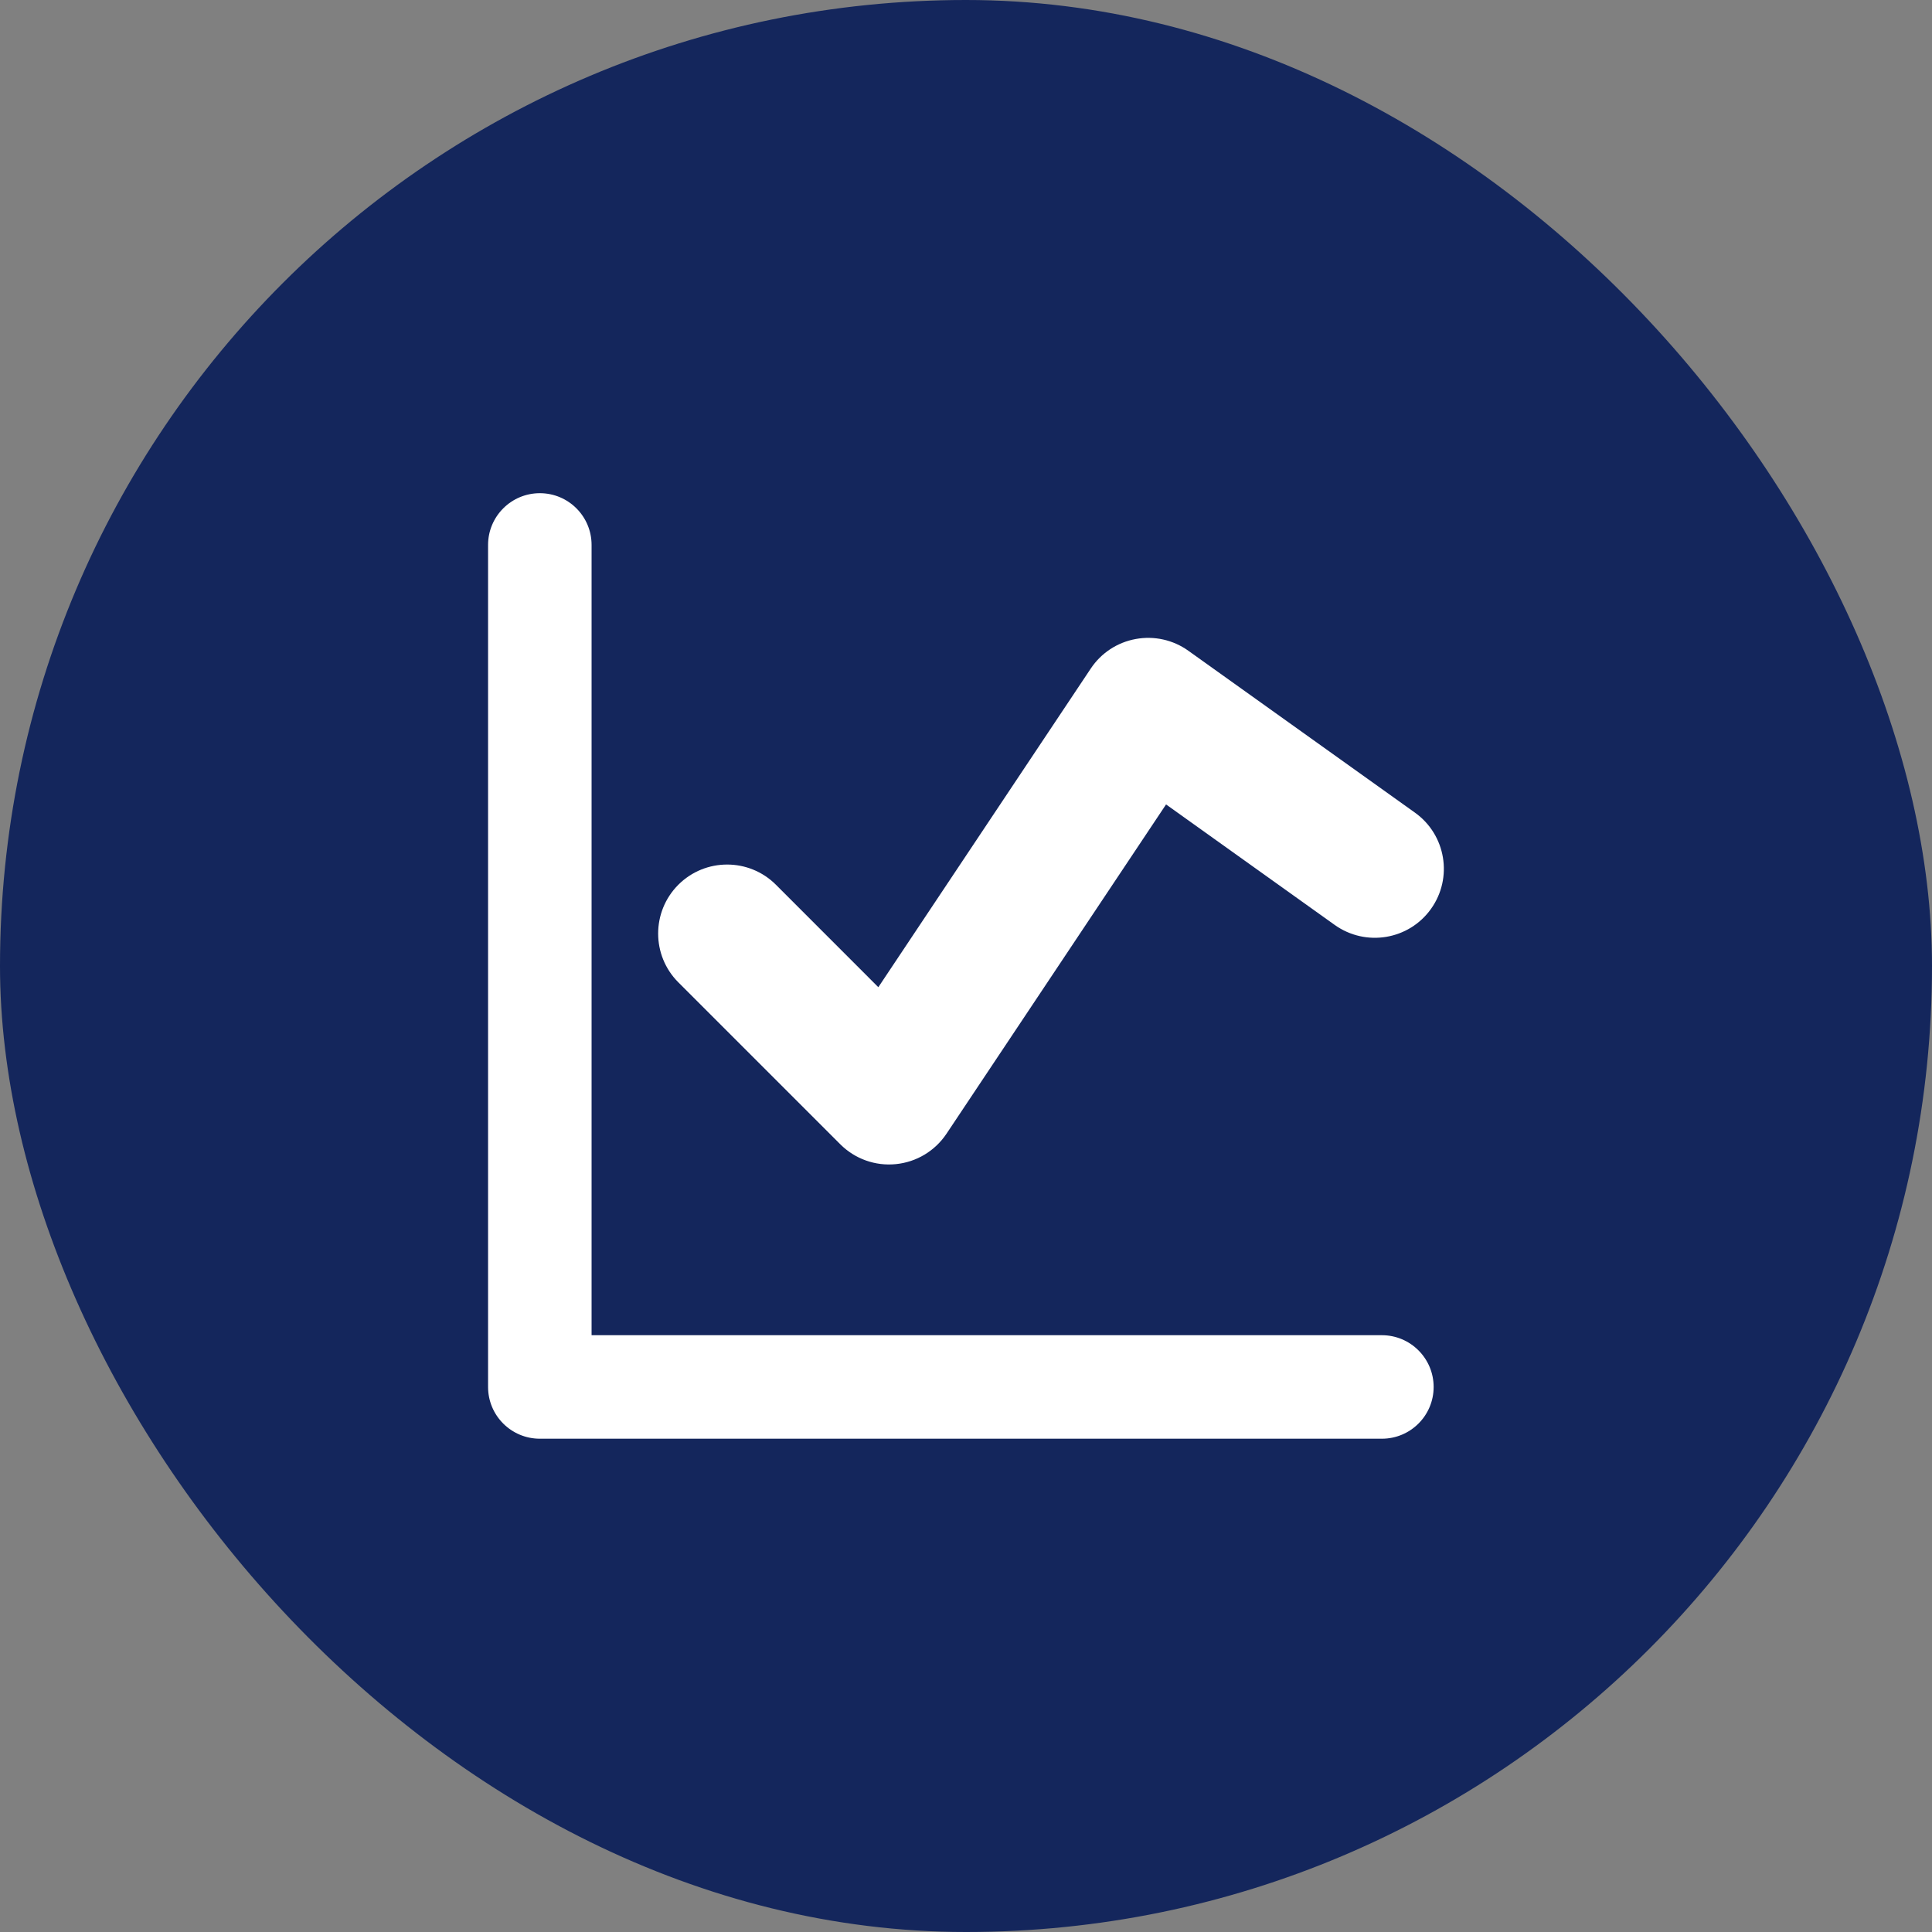 <svg width="40" height="40" viewBox="0 0 40 40" fill="none" xmlns="http://www.w3.org/2000/svg">
<rect x="0" y="0" width="40" height="40" fill="#808080" stroke="none"/>
<rect width="40" height="40" rx="20" fill="#14265C"/>
<g clip-path="url(#clip0_778_5302)">
<path fill-rule="evenodd" clip-rule="evenodd" d="M12.248 11.282C12.248 10.691 11.769 10.211 11.177 10.211C10.585 10.211 10.105 10.691 10.105 11.282V28.716C10.105 29.308 10.585 29.787 11.177 29.787H28.61C29.202 29.787 29.682 29.308 29.682 28.716C29.682 28.124 29.202 27.644 28.61 27.644H12.248V11.282ZM24.602 13.472C24.287 13.247 23.894 13.16 23.514 13.23C23.133 13.299 22.797 13.52 22.583 13.842L18.185 20.439L16.065 18.318C15.507 17.76 14.602 17.76 14.044 18.318C13.487 18.876 13.487 19.781 14.044 20.338L17.397 23.691C17.7 23.994 18.122 24.145 18.548 24.102C18.974 24.06 19.358 23.829 19.596 23.473L24.142 16.655L27.634 19.15C28.277 19.608 29.169 19.46 29.627 18.818C30.086 18.176 29.937 17.283 29.295 16.825L24.602 13.472Z" fill="white"/>
</g>
<defs>
<clipPath id="clip0_778_5302">
<rect width="20" height="20" fill="white" transform="translate(10 10)"/>
</clipPath>
</defs>
</svg>
